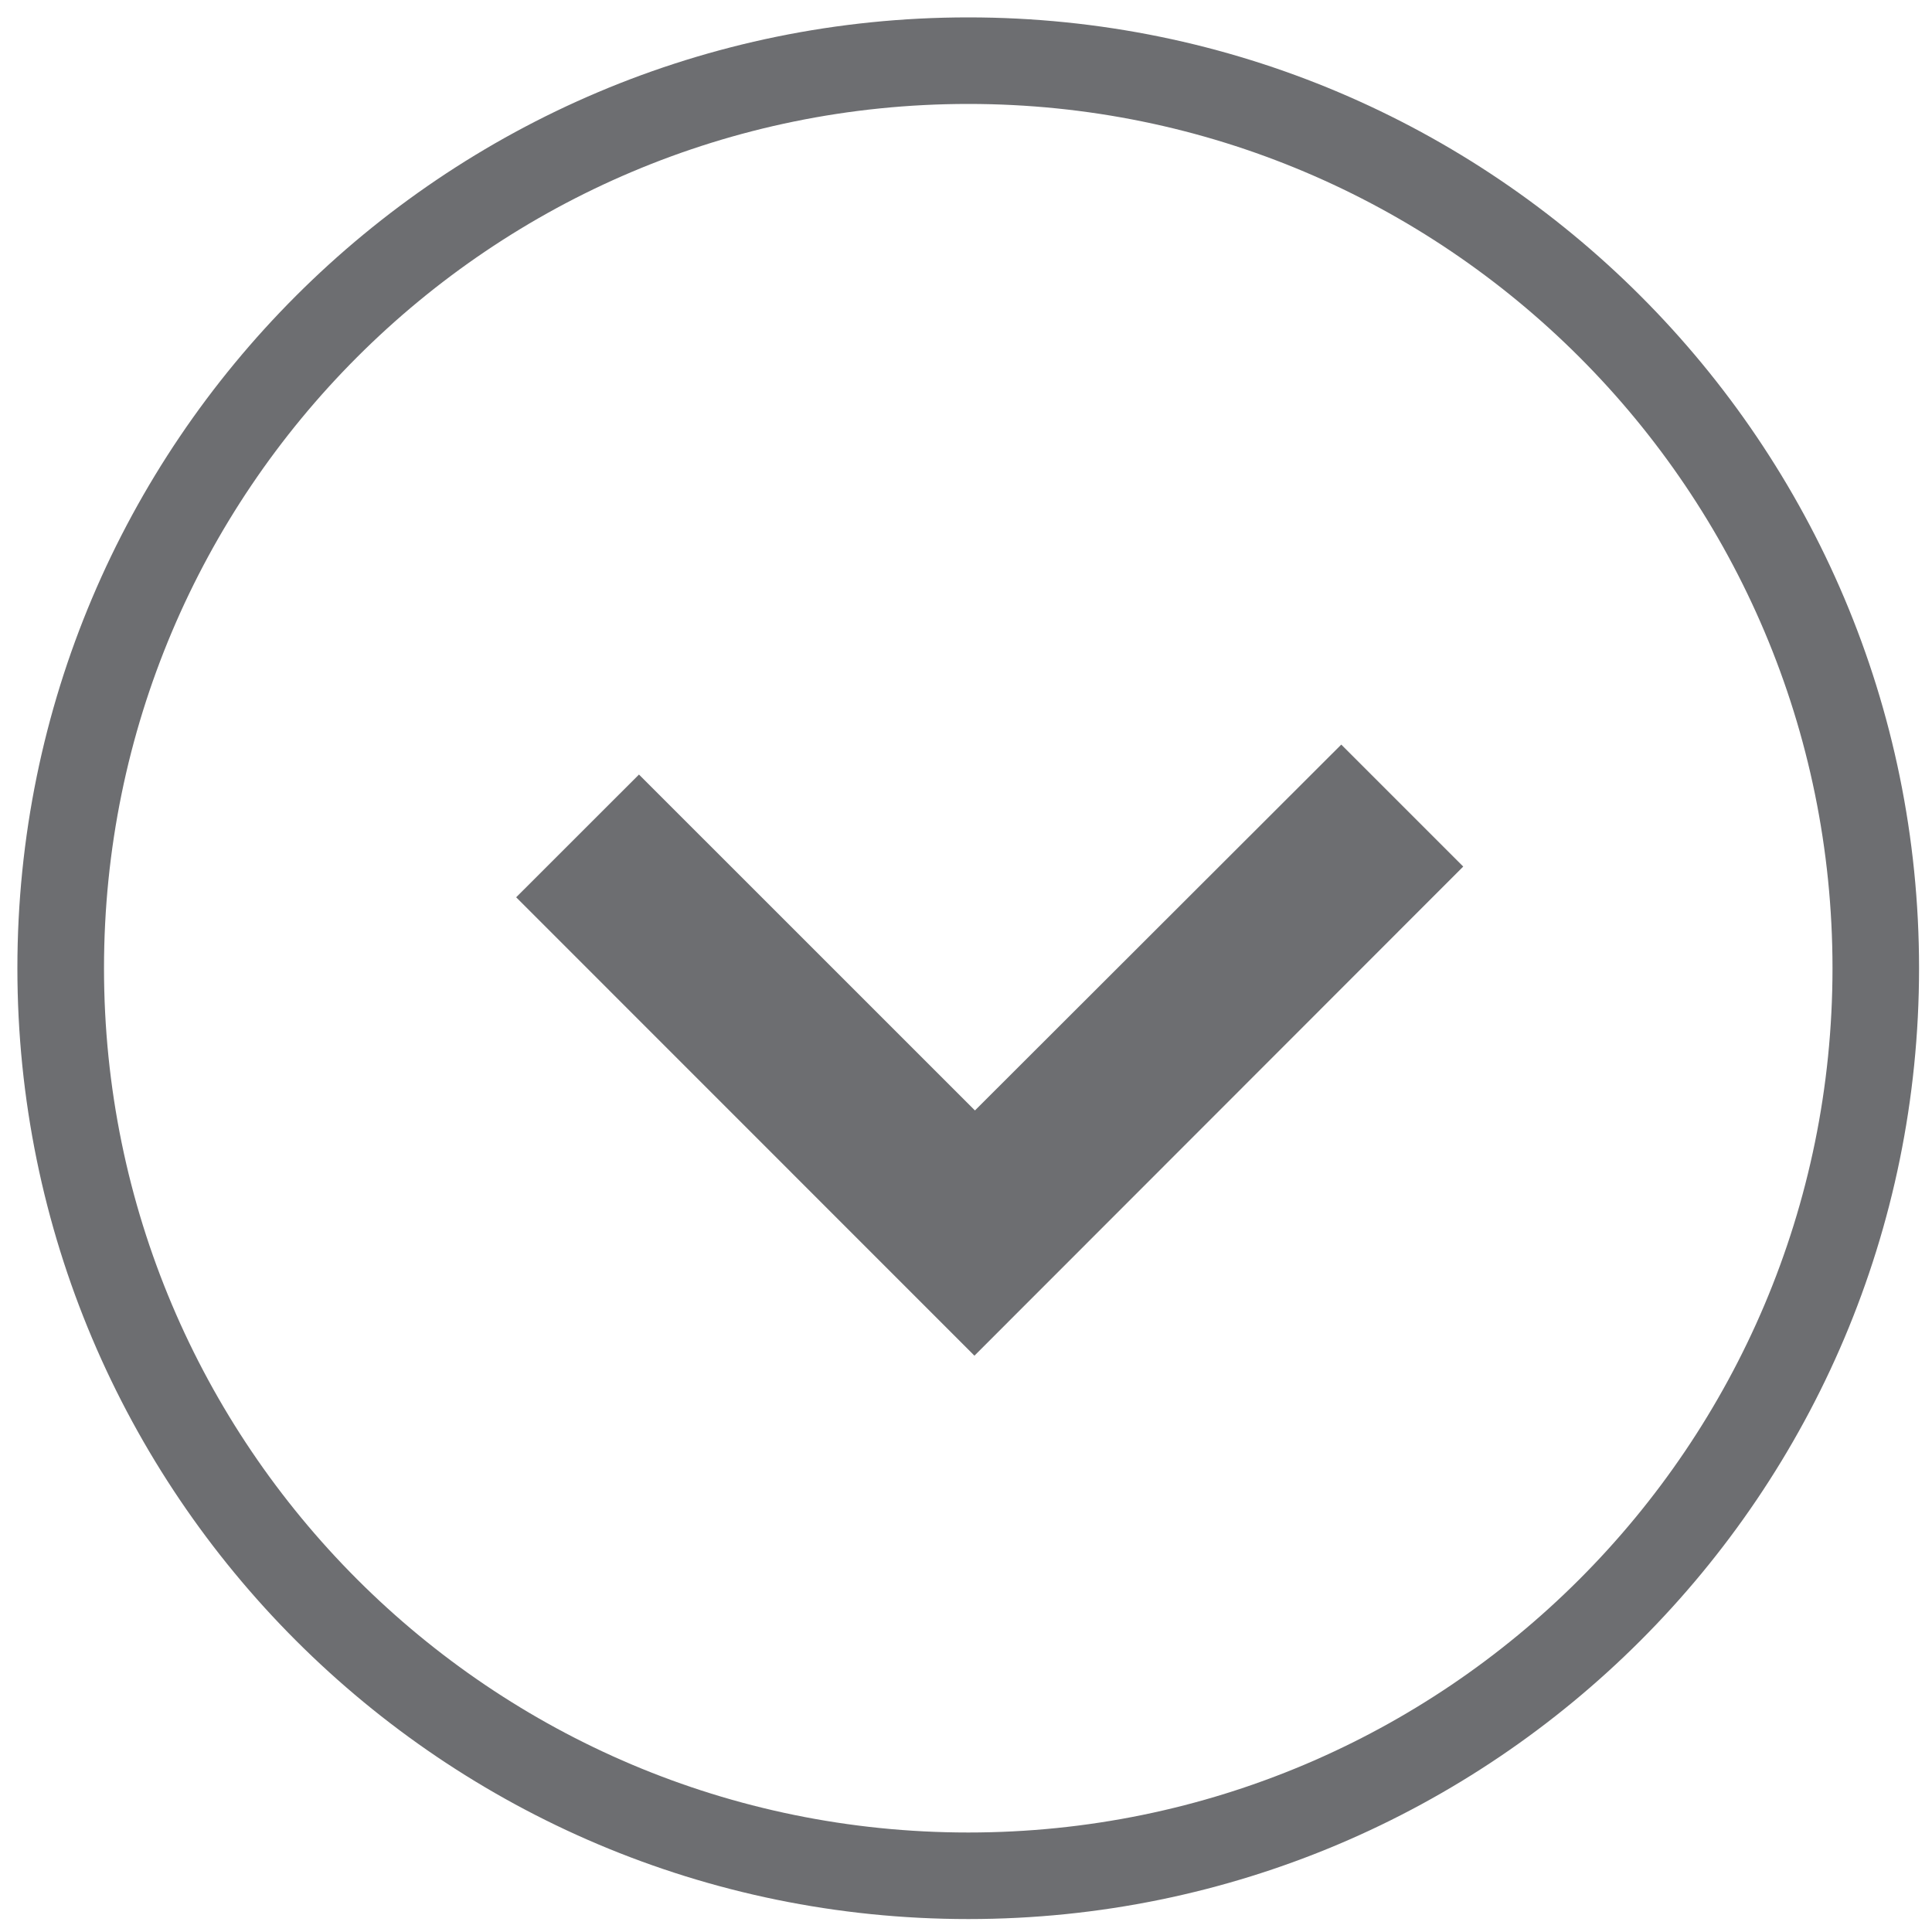 <?xml version="1.0" encoding="utf-8"?>
<!-- Generator: Adobe Illustrator 16.0.0, SVG Export Plug-In . SVG Version: 6.00 Build 0)  -->
<!DOCTYPE svg PUBLIC "-//W3C//DTD SVG 1.1//EN" "http://www.w3.org/Graphics/SVG/1.1/DTD/svg11.dtd">
<svg version="1.1" id="Layer_1" xmlns="http://www.w3.org/2000/svg" xmlns:xlink="http://www.w3.org/1999/xlink" x="0px" y="0px"
	 width="30px" height="30px" viewBox="0 0 30 30" enable-background="new 0 0 30 30" xml:space="preserve">
<g>
	<path fill-rule="evenodd" clip-rule="evenodd" fill="#6D6E71" d="M20.827,11.562l-5.688,5.681l-5.217-5.216l-1.907,1.906
		l7.116,7.118l7.59-7.595L20.827,11.562z M20.827,11.562"/>
	<path fill-rule="evenodd" clip-rule="evenodd" fill="#6D6E71" d="M15.036,0.27C6.881,0.27,0.27,6.882,0.27,15.034
		c0,8.153,6.611,14.765,14.766,14.765c8.151,0,14.763-6.611,14.763-14.765C29.799,6.882,23.187,0.27,15.036,0.27L15.036,0.27z
		 M15.036,28.455c-7.412,0-13.421-6.009-13.421-13.421c0-7.412,6.009-13.42,13.421-13.42c7.411,0,13.419,6.009,13.419,13.42
		C28.455,22.446,22.446,28.455,15.036,28.455L15.036,28.455z M15.036,28.455"/>
</g>
</svg>
